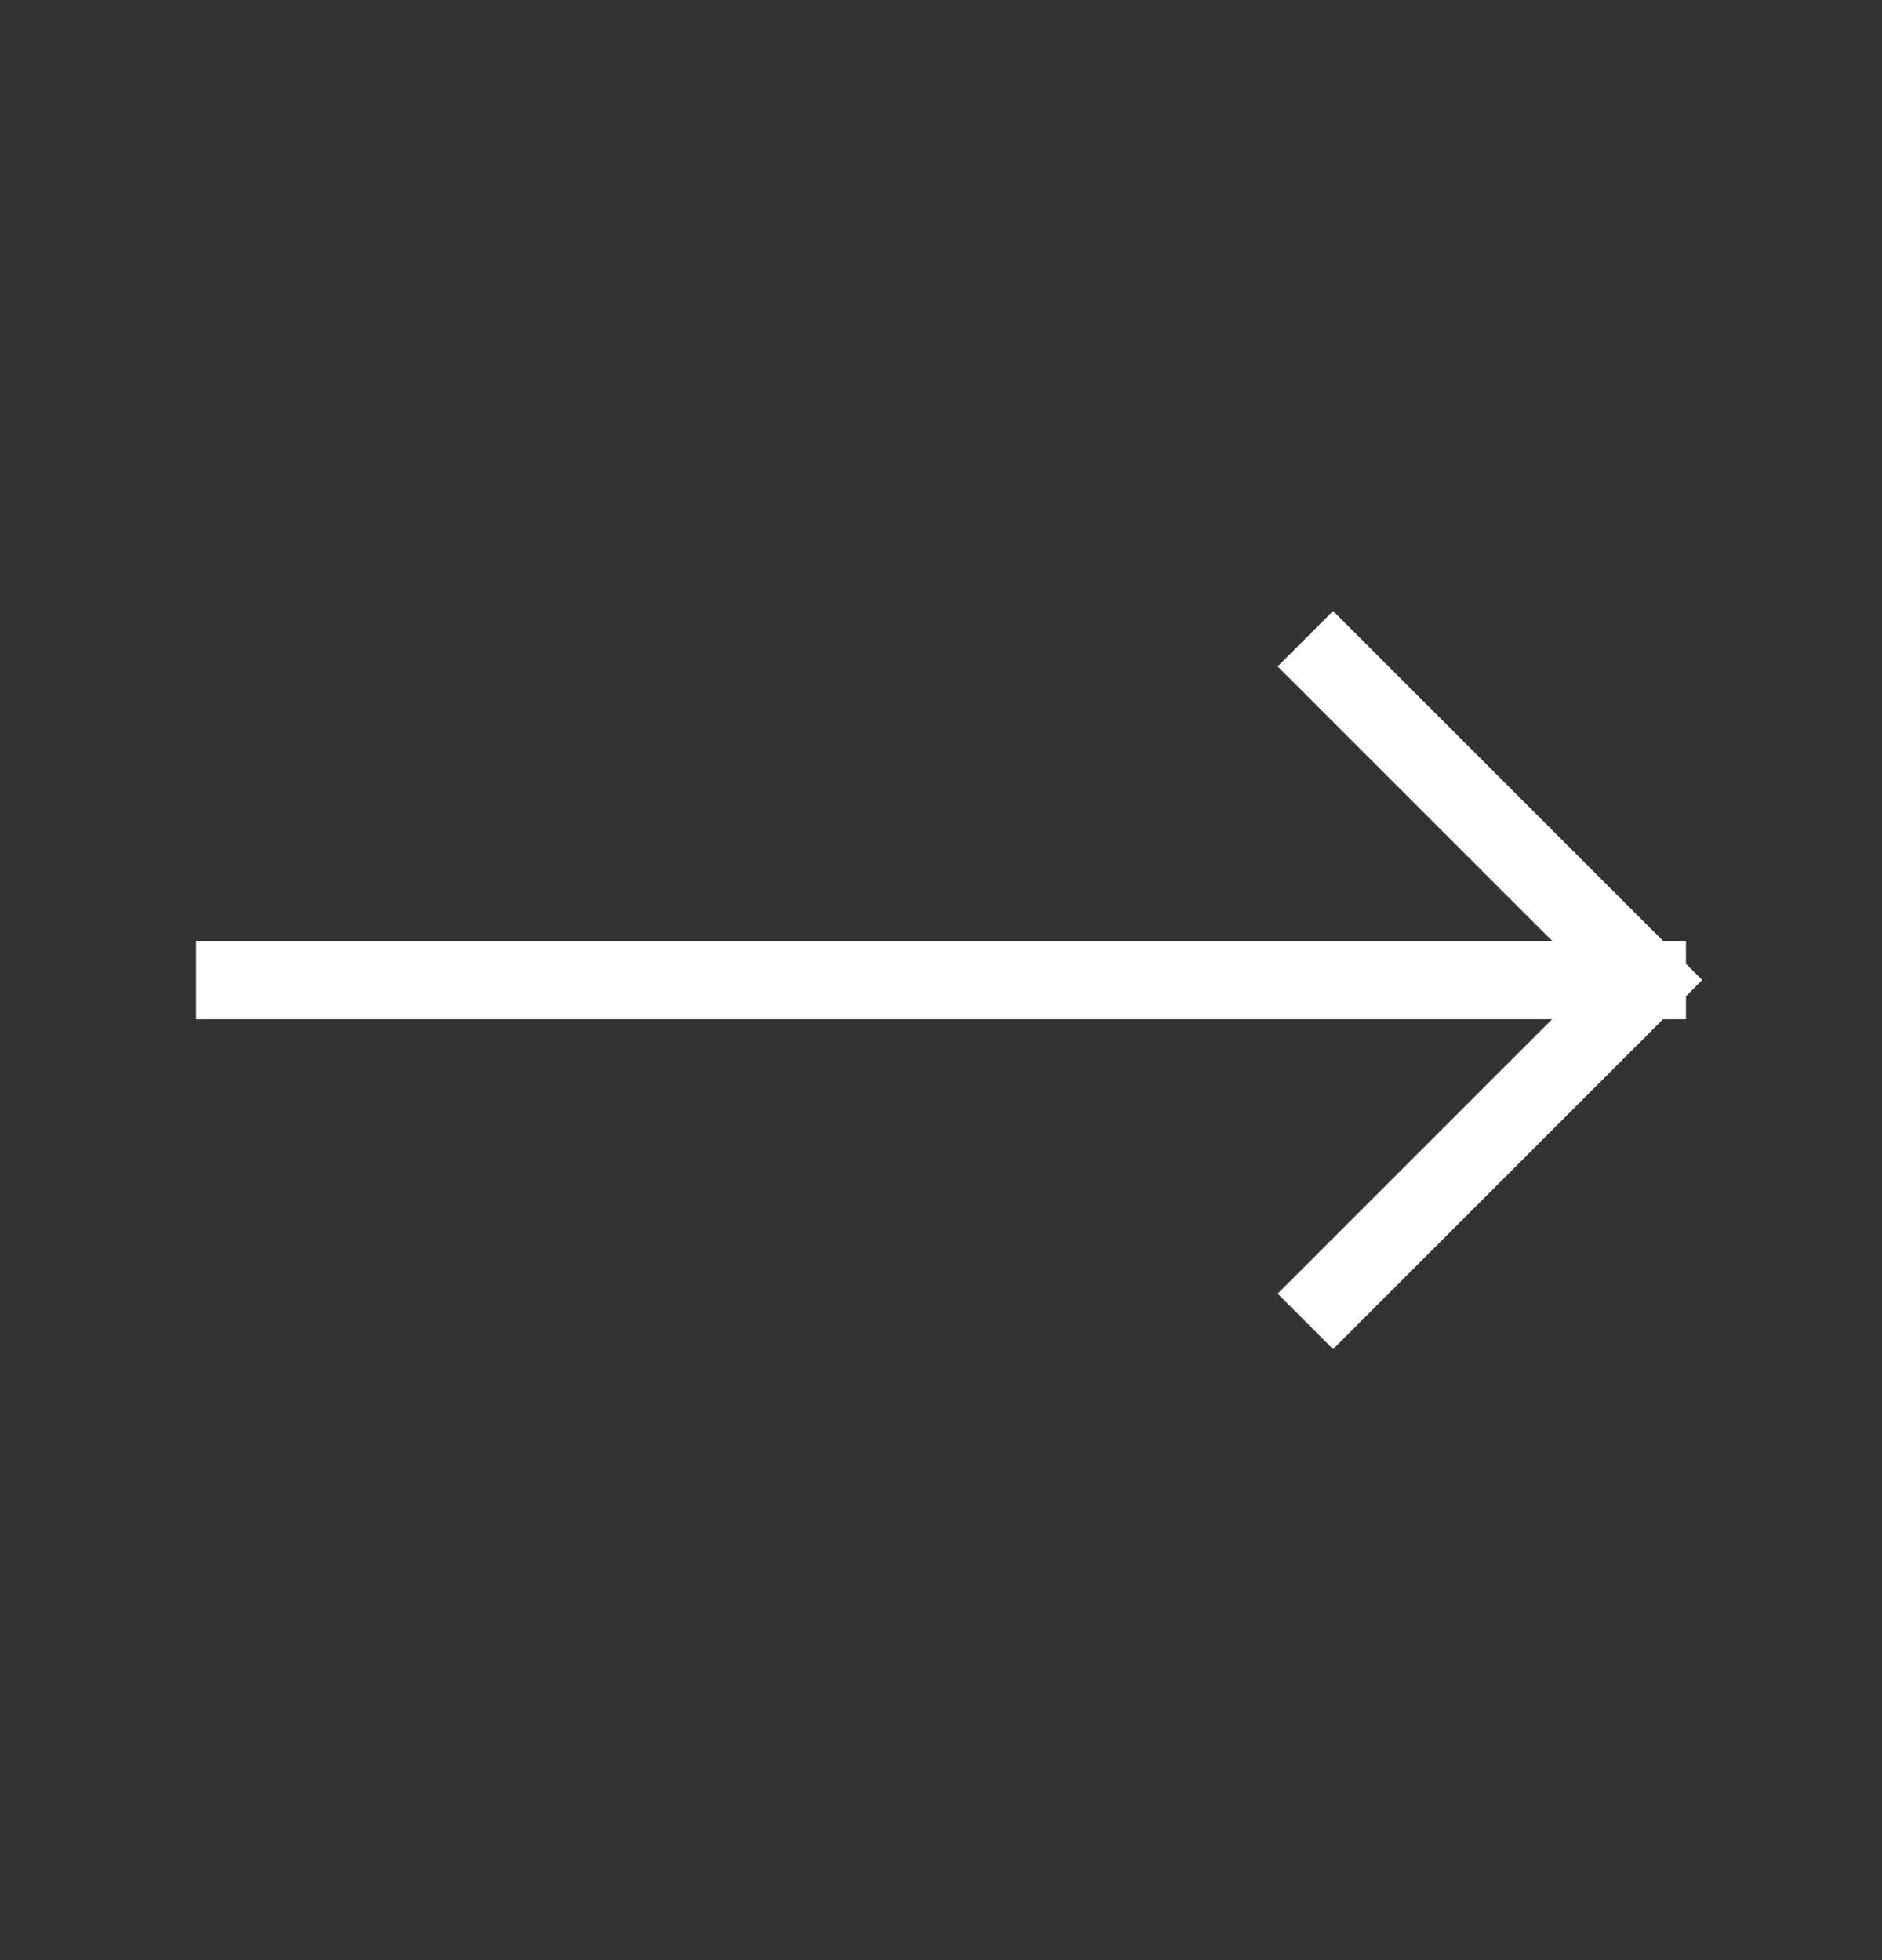 <svg width="24" height="25" viewBox="0 0 24 25" fill="none" xmlns="http://www.w3.org/2000/svg">
<rect x="0" y="0" width="24" height="25" fill="#333333" stroke="none"/>
<path d="M17 8.5L21 12.5M21 12.5L17 16.5M21 12.5H3" stroke="white" stroke-linecap="square"/>
</svg>
